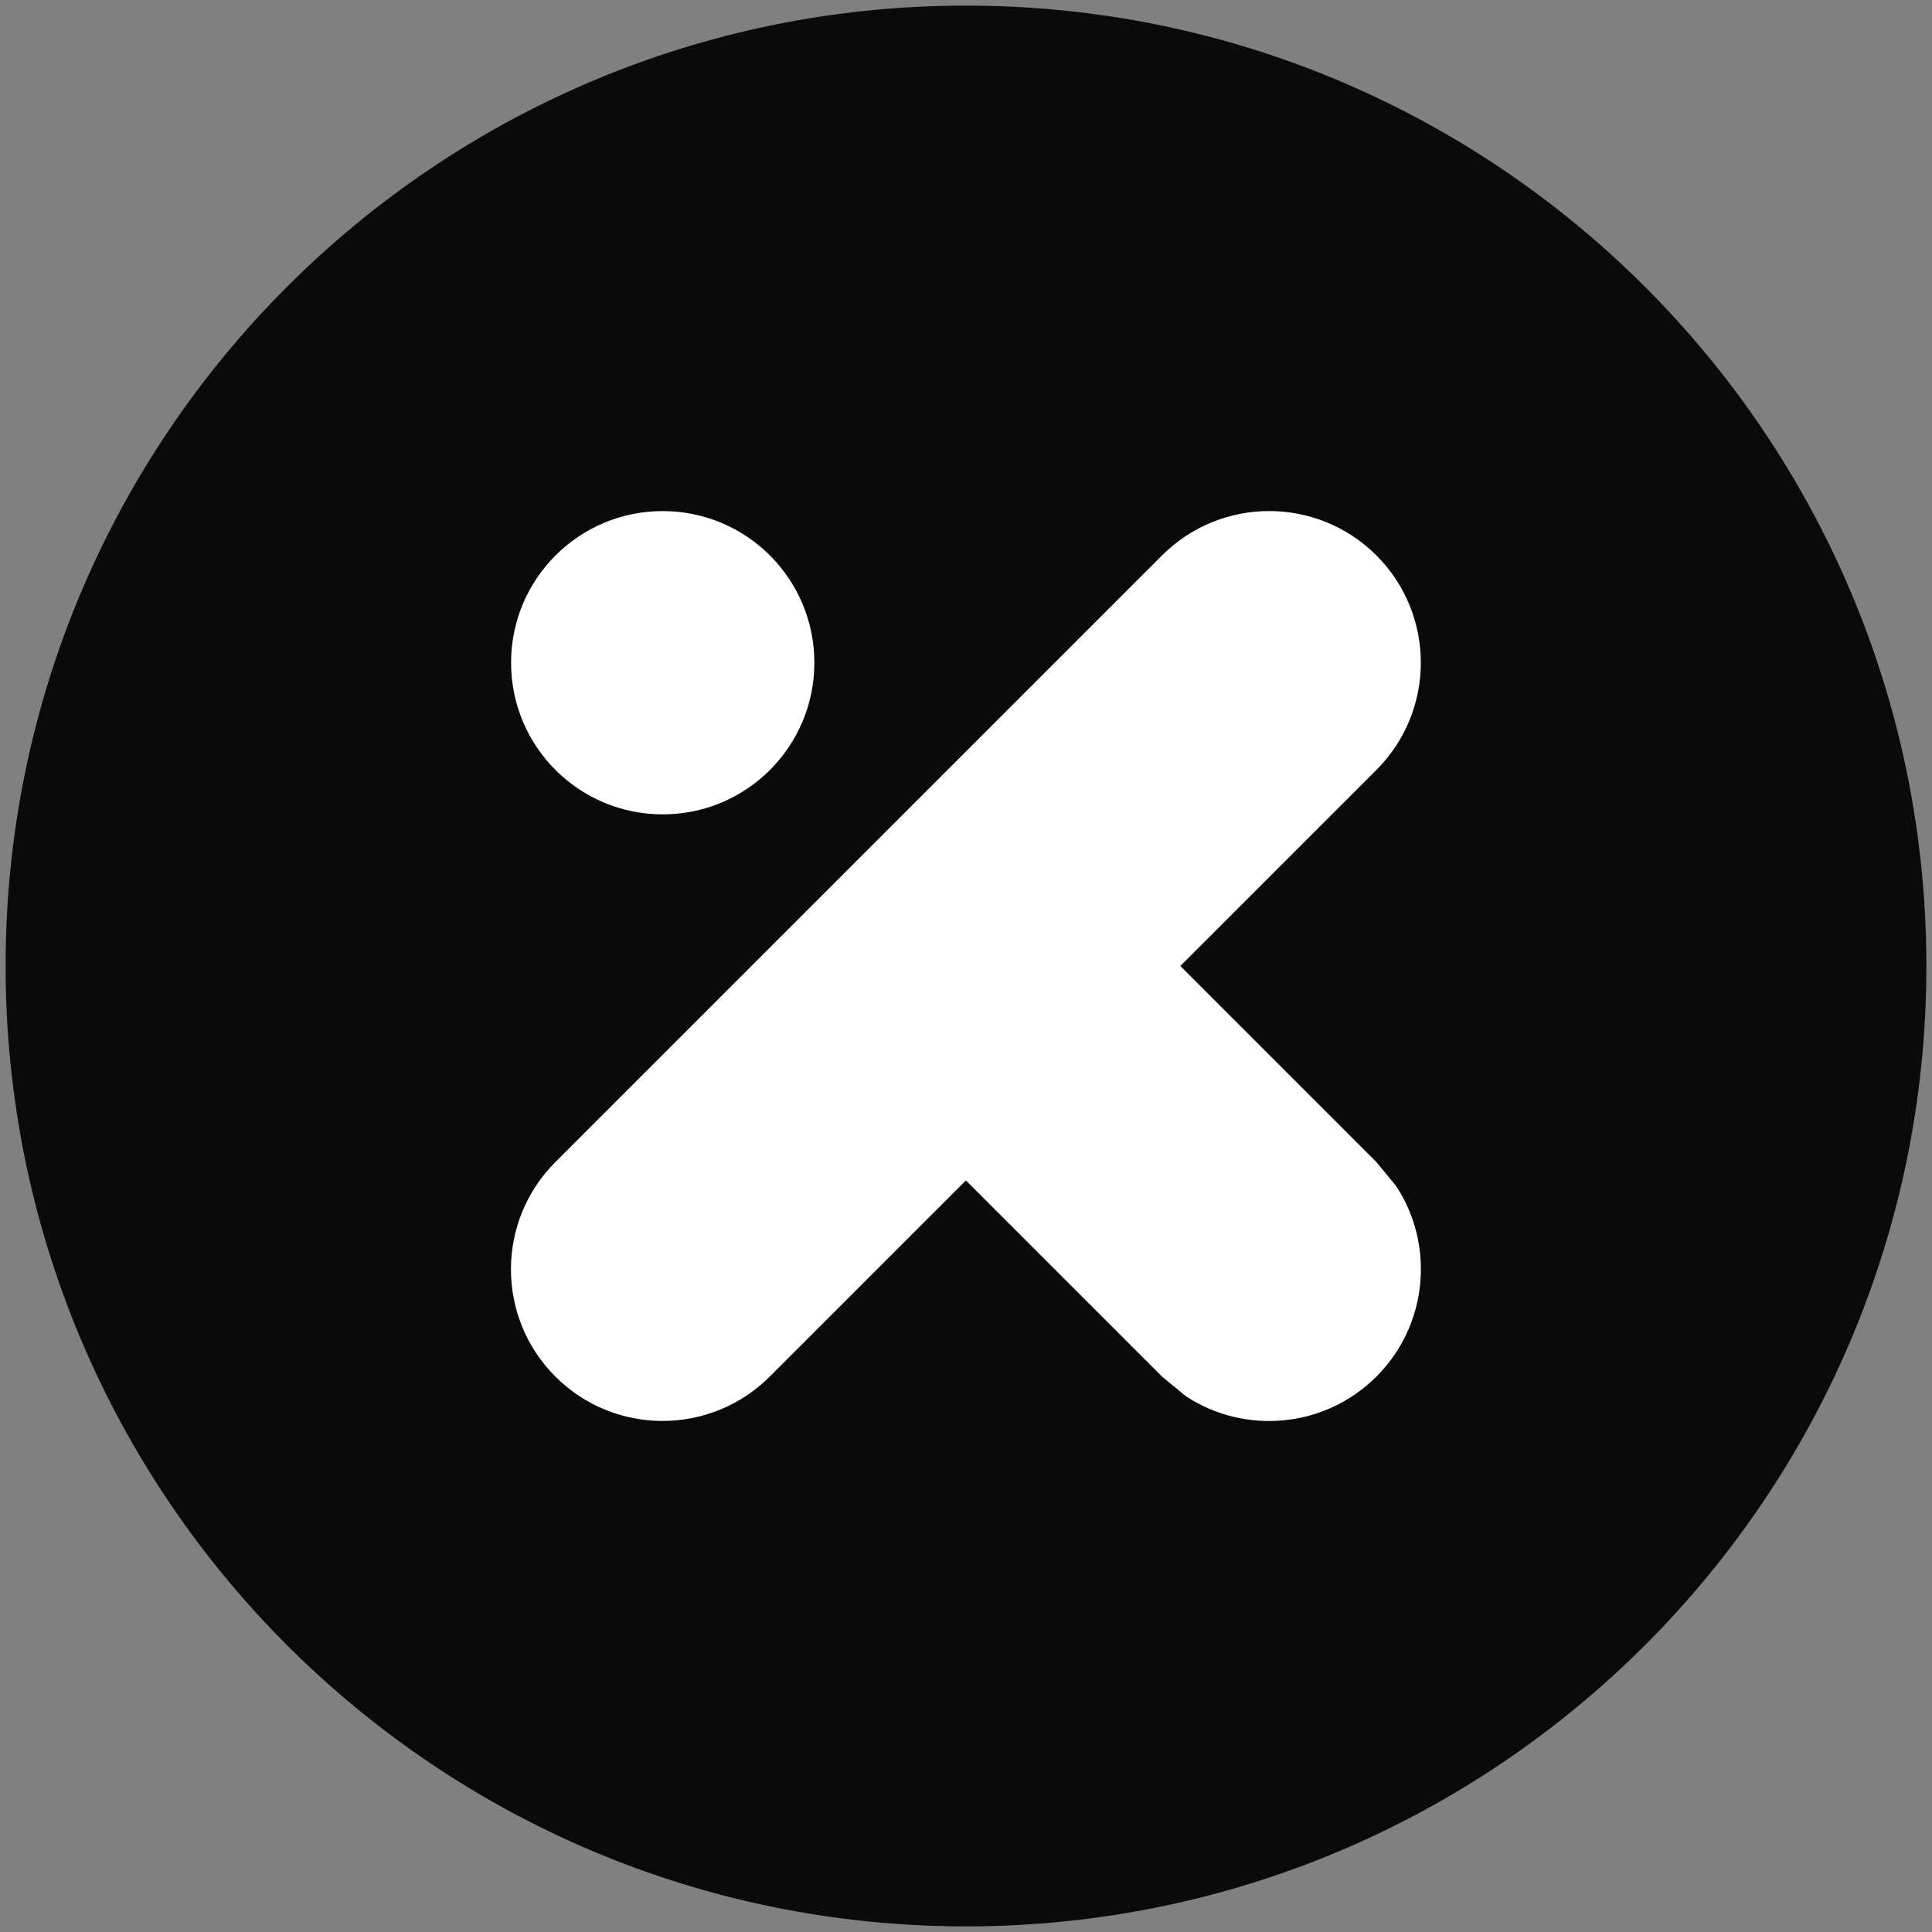 <?xml version="1.0" encoding="UTF-8"?>
<svg id="Layer_1" data-name="Layer 1" xmlns="http://www.w3.org/2000/svg" viewBox="0 0 172 172">
  <rect x="0" y="0" width="172" height="172" fill="#808080" stroke="none"/>
  <defs>
    <style>
      .cls-1 {
        fill: none;
      }

      .cls-2 {
        fill: #fff;
      }

      .cls-3 {
        fill: #0a0a0a;
      }
    </style>
  </defs>
  <rect class="cls-1" x=".5" y=".5" width="171" height="171"/>
  <path class="cls-3" d="M.5,86C.5,38.78,38.78.5,86,.5s85.5,38.28,85.5,85.5-38.28,85.5-85.5,85.5S.5,133.22.5,86Z"/>
  <path class="cls-2" d="M103.45,49.45c5.27-5.27,13.82-5.27,19.09,0,5.27,5.27,5.27,13.82,0,19.09l-17.46,17.46,17.46,17.46,1.74,2.11c3.46,5.24,2.87,12.37-1.74,16.98-4.61,4.61-11.74,5.2-16.98,1.74l-2.11-1.74-17.46-17.46-17.46,17.46c-5.27,5.27-13.82,5.27-19.09,0-5.27-5.27-5.27-13.82,0-19.09l54-54ZM59,45.5c7.46,0,13.5,6.04,13.5,13.5s-6.04,13.5-13.5,13.5-13.5-6.04-13.5-13.5,6.04-13.5,13.5-13.5Z"/>
</svg>